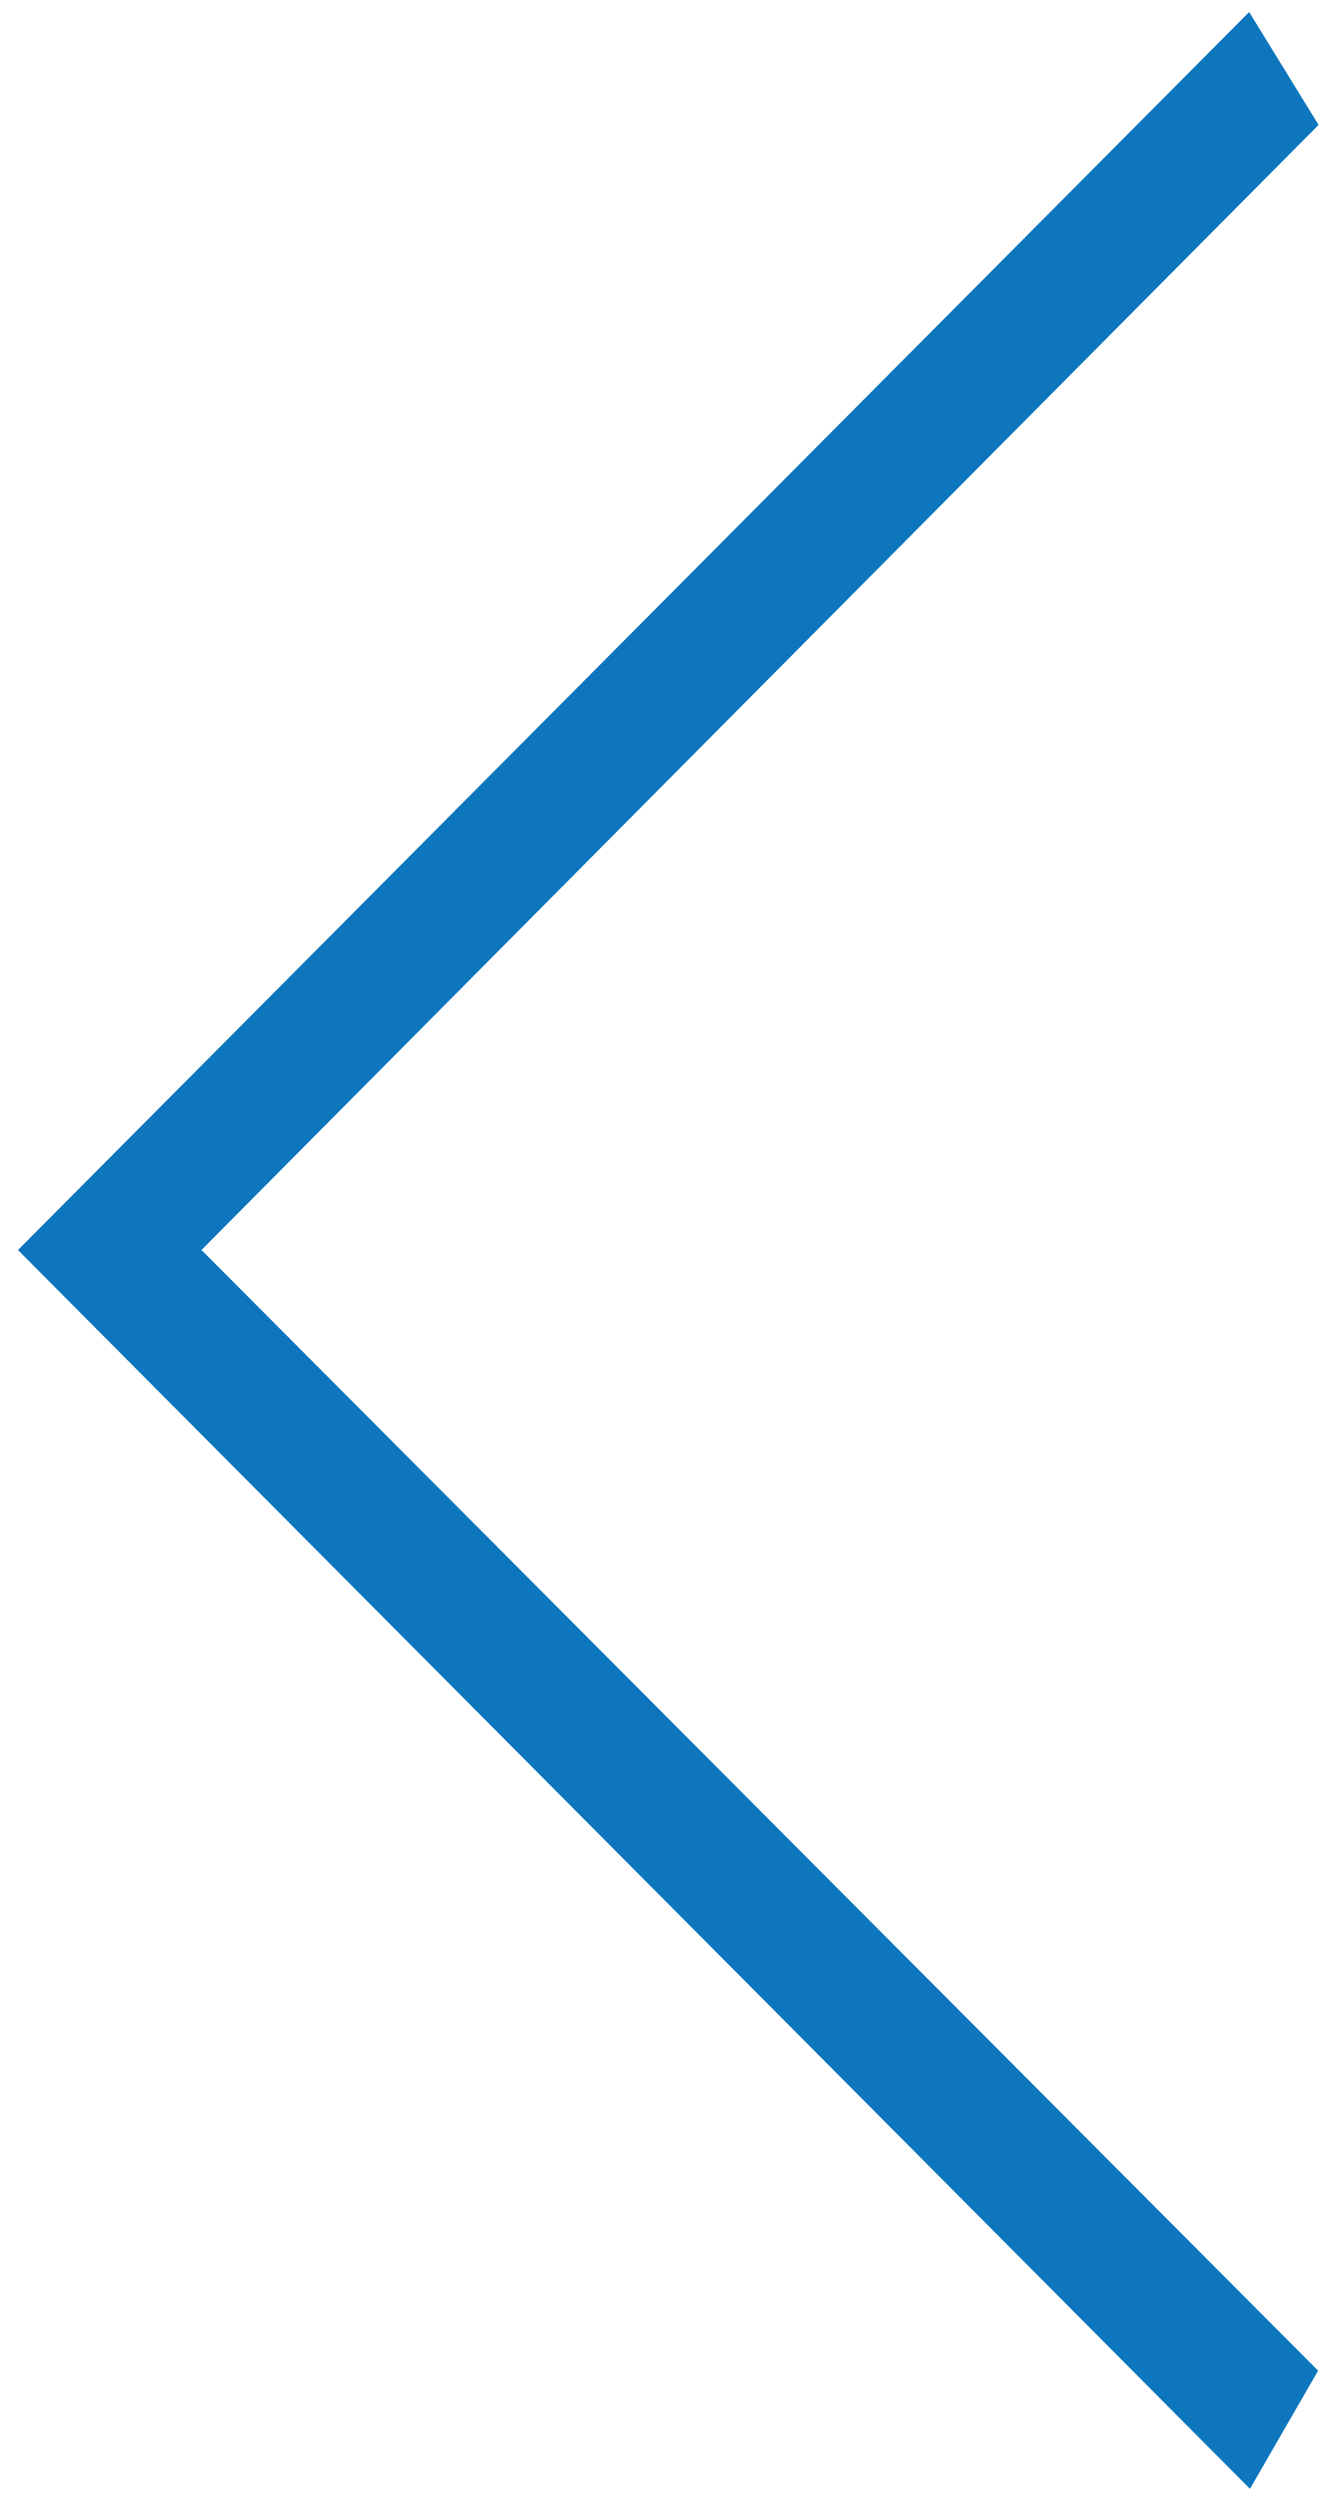 <svg width="22" height="41" viewBox="0 0 22 41" fill="none" xmlns="http://www.w3.org/2000/svg">
<path d="M21 38.96L2.6 20.5L21 1.975L20.4 1L1 20.5L20.4 40L21 38.96Z" fill="#0D76BD" stroke="#0D76BD"/>
</svg>
